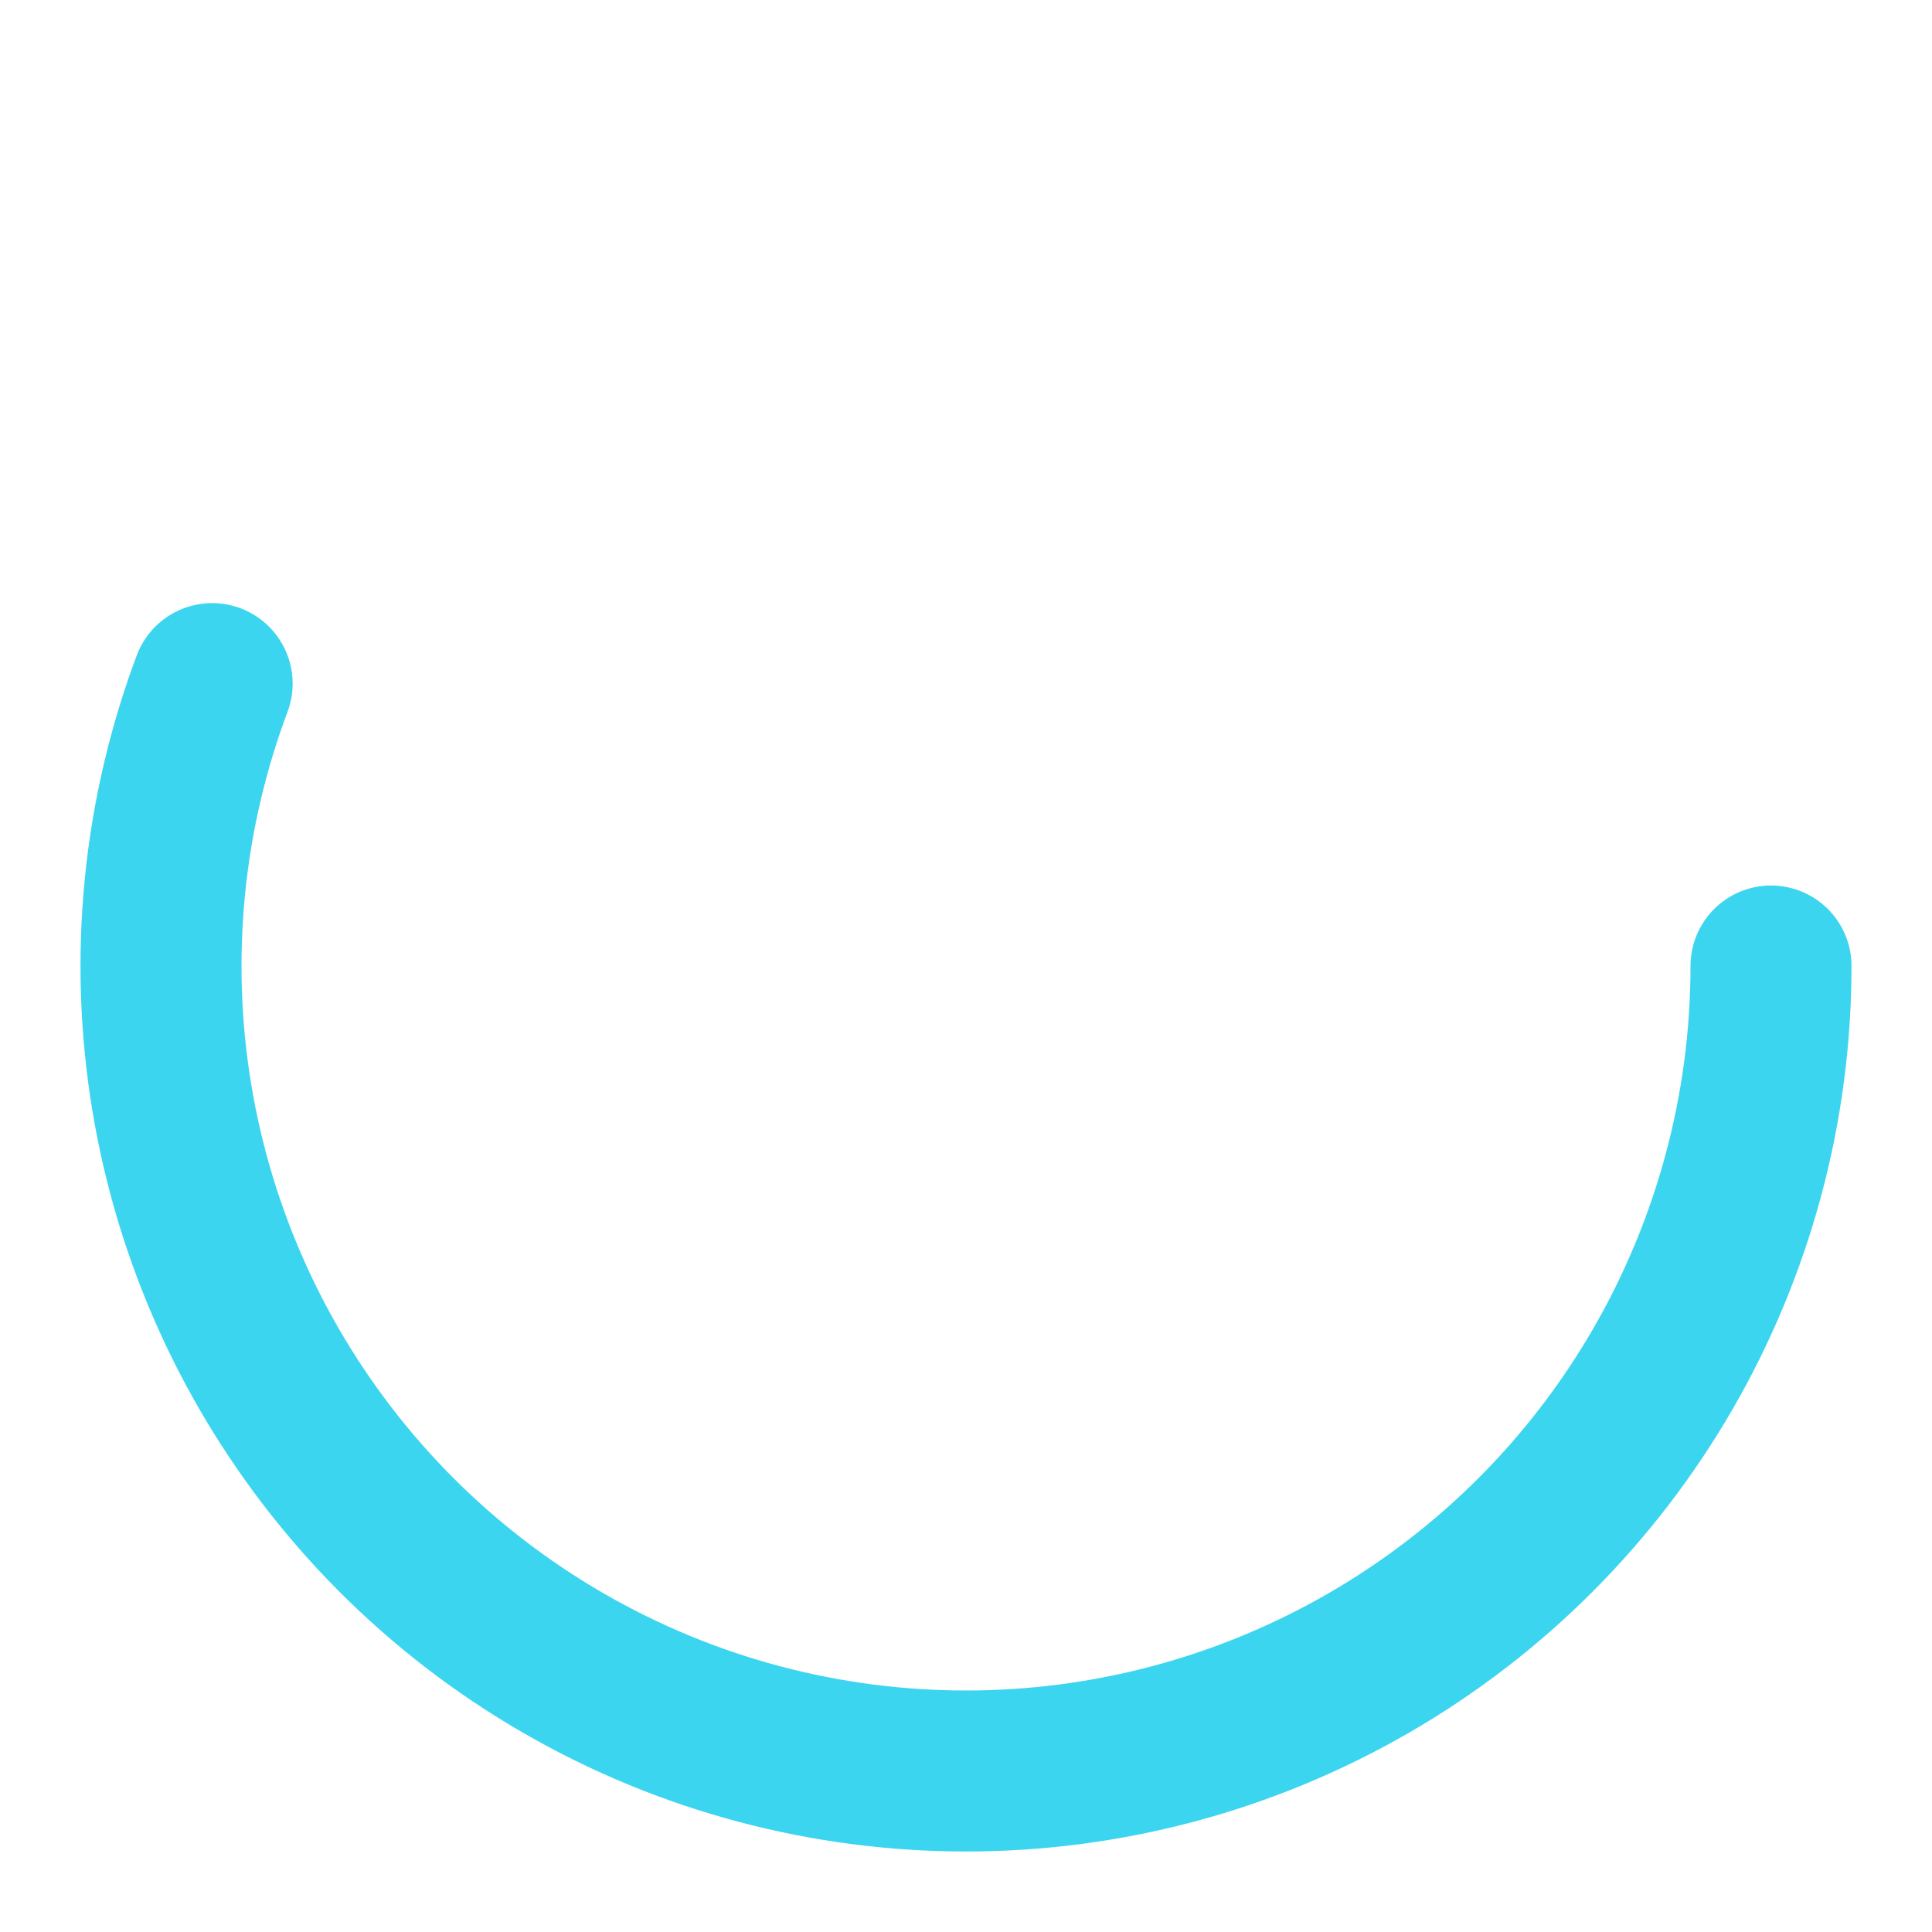<svg width="24" height="24" viewBox="0 0 24 24" fill="none" xmlns="http://www.w3.org/2000/svg">
    <circle cx="12" cy="12" r="10" stroke="#3CD5F0" stroke-width="2" fill="none" stroke-linecap="round" stroke-dasharray="47" stroke-dashoffset="12">
        <animateTransform attributeName="transform" type="rotate" values="0 12 12;360 12 12" dur="1.5s" repeatCount="indefinite"/>
    </circle>
</svg>

